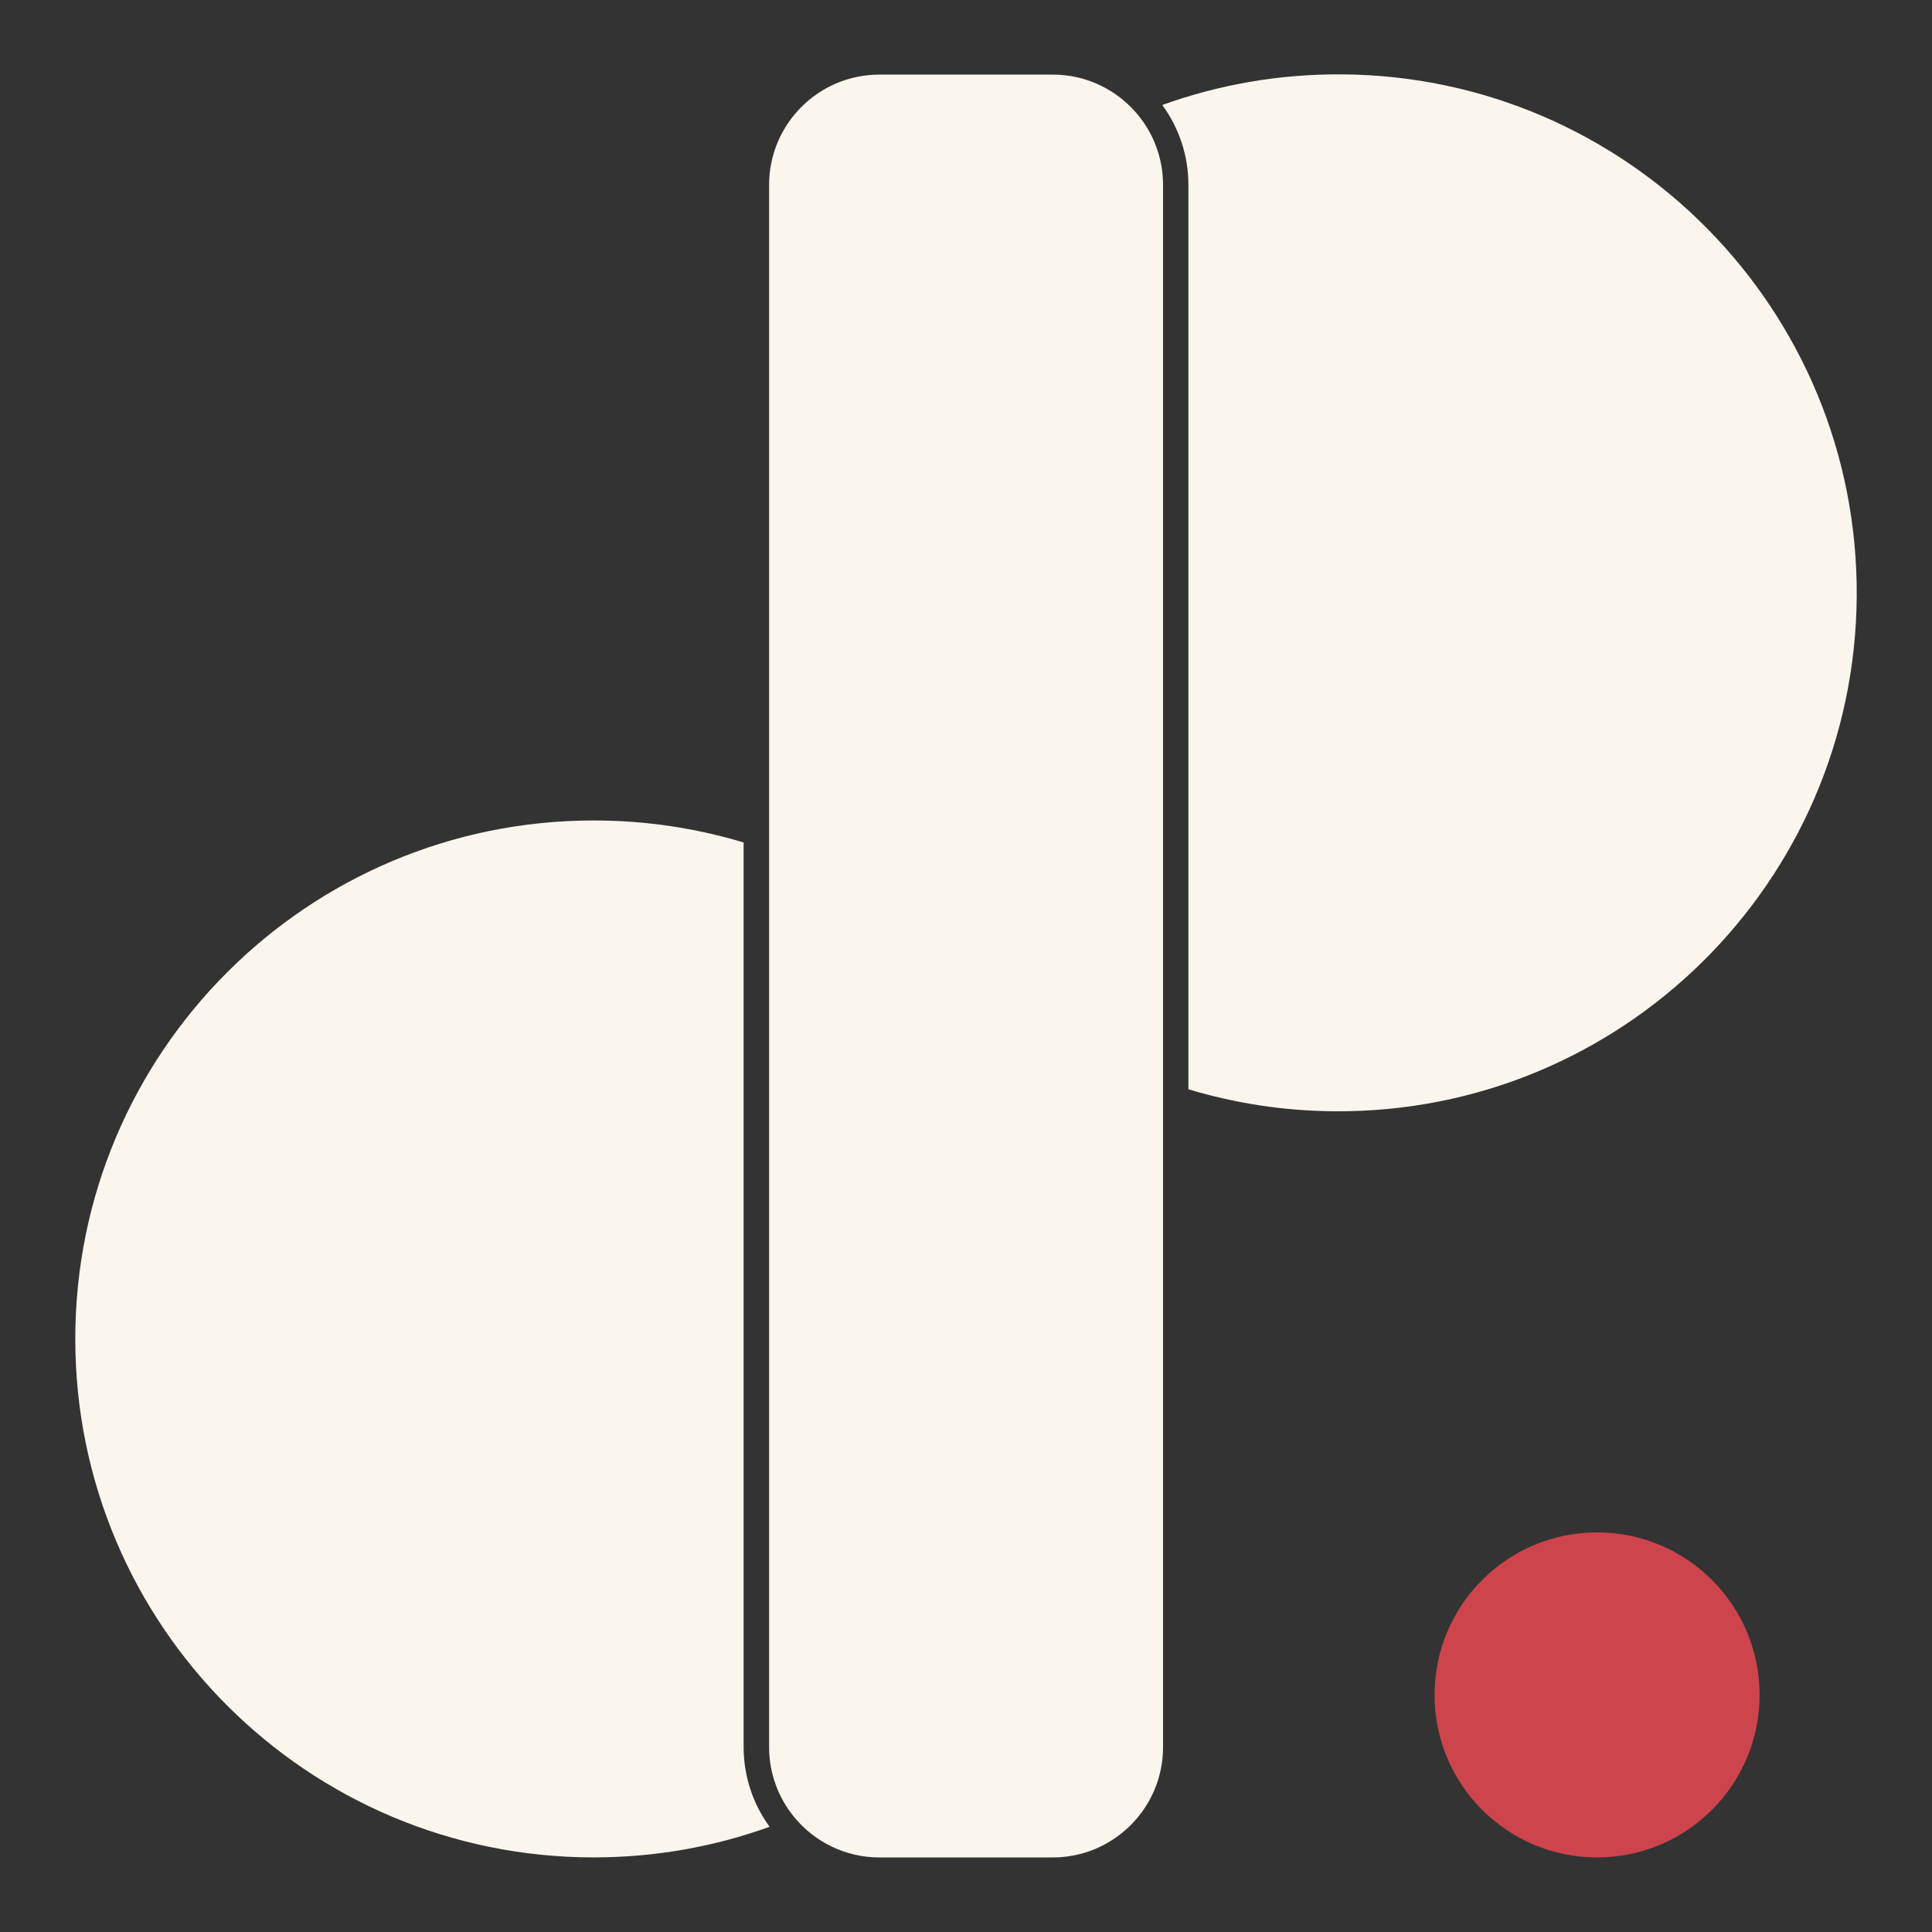 <?xml version="1.0" encoding="UTF-8"?>
<svg id="Layer_1" data-name="Layer 1" xmlns="http://www.w3.org/2000/svg" viewBox="0 0 512 512">
  <rect x="0" y="0" width="512" height="512" fill="#333333" stroke="none"/>
  <defs>
    <style>
      .cls-1 {
        fill: #ce444c;
      }

      .cls-1, .cls-2 {
        stroke-width: 0px;
      }

      .cls-2 {
        fill: #faf6ed;
      }
    </style>
  </defs>
  <circle class="cls-1" cx="423.24" cy="449.17" r="43.07"/>
  <g>
    <path class="cls-2" d="m197.08,223.27c-12.58-3.79-25.91-5.84-39.73-5.84-75.88,0-137.4,61.52-137.4,137.4s61.52,137.4,137.4,137.4c16.36,0,32.05-2.87,46.6-8.11-4.32-5.93-6.88-13.23-6.88-21.11v-239.74Z"/>
    <path class="cls-2" d="m355.54,19.71c-16.68-.11-32.69,2.76-47.52,8.11,4.34,5.94,6.92,13.26,6.92,21.17v239.68c12.3,3.71,25.32,5.75,38.82,5.83,75.88.49,137.8-60.62,138.29-136.51.49-75.88-60.62-137.8-136.51-138.29Z"/>
    <path class="cls-2" d="m301.5,30.37c-5.36-6.47-13.46-10.6-22.5-10.6h-45.96c-16.11,0-29.22,13.11-29.22,29.22v414.02c0,7.04,2.51,13.51,6.67,18.57,5.36,6.5,13.48,10.66,22.55,10.66h45.96c16.11,0,29.22-13.11,29.22-29.22V48.99c0-7.07-2.52-13.56-6.72-18.62Z"/>
  </g>
</svg>